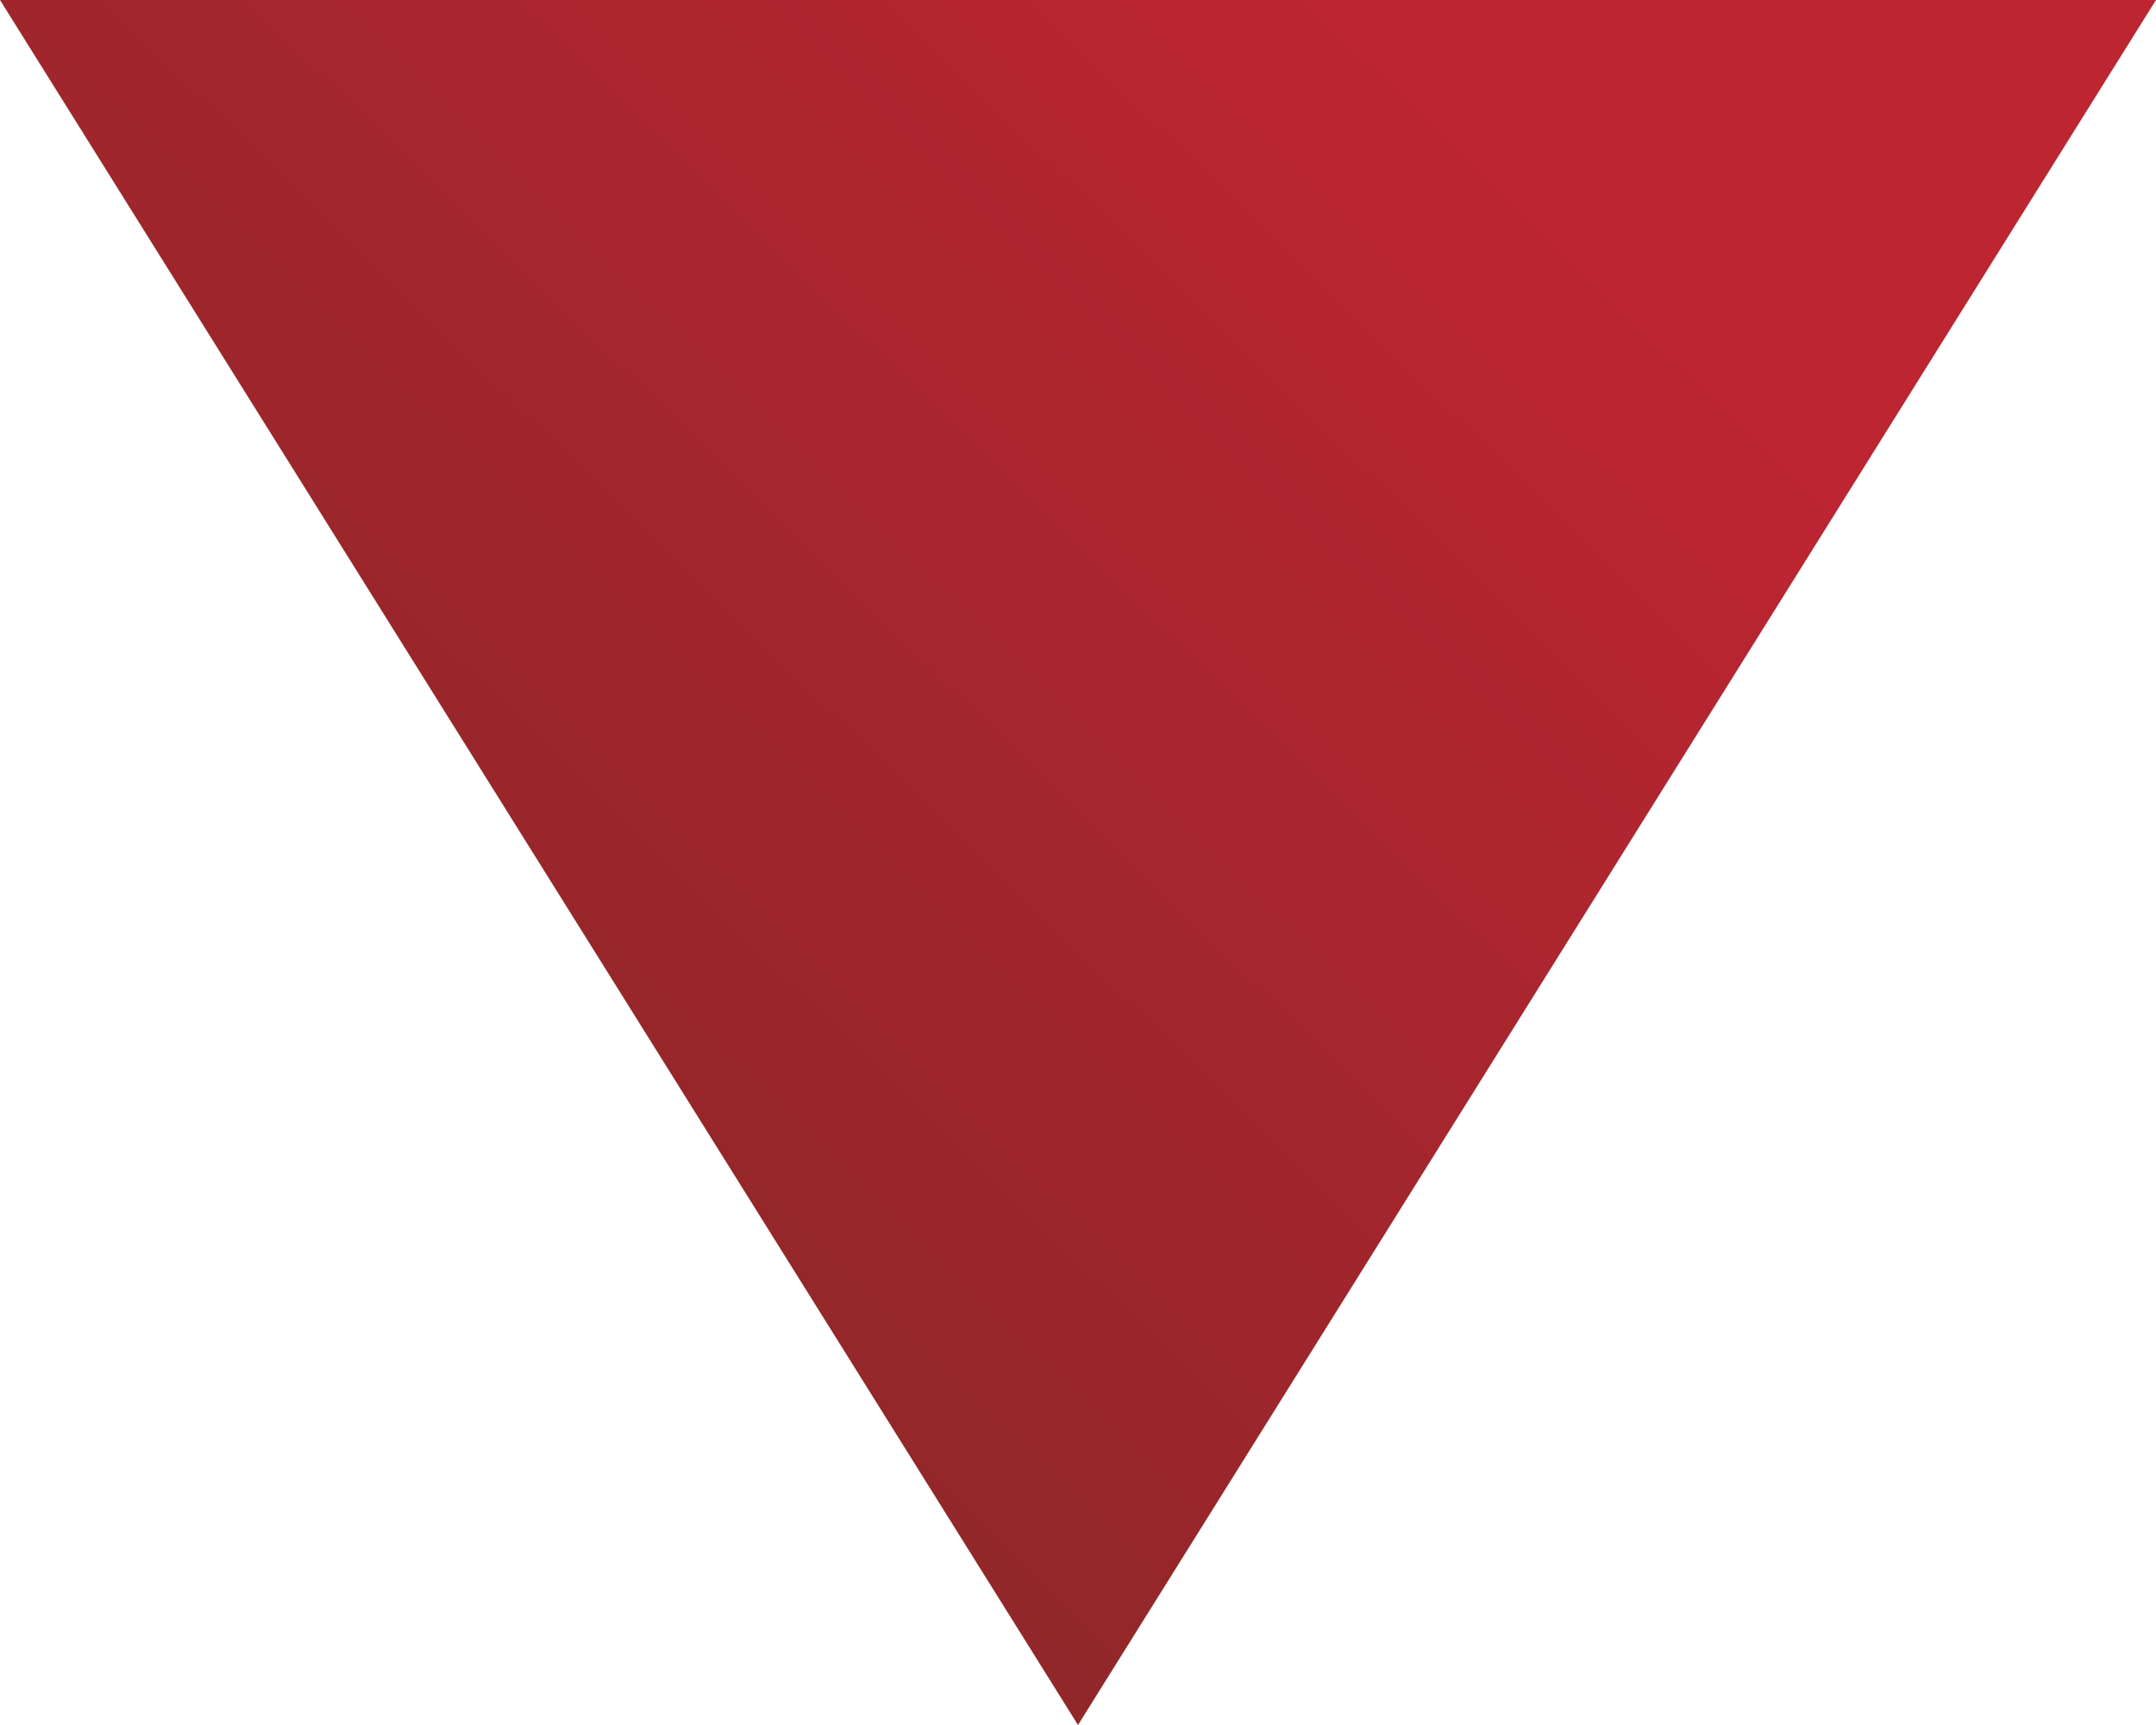 <svg id="a924c07b-af98-4005-8a46-37bb3a577d1f" data-name="Layer 1" xmlns="http://www.w3.org/2000/svg" xmlns:xlink="http://www.w3.org/1999/xlink" viewBox="0 0 20 16"><defs><linearGradient id="b0799346-d2f0-4ef8-9324-1fc1e1edaebd" x1="-922.5" y1="489.22" x2="-921.82" y2="488.67" gradientTransform="translate(18451 -7817) scale(20 16)" gradientUnits="userSpaceOnUse"><stop offset="0" stop-color="#882728"/><stop offset="1" stop-color="#bd2531"/></linearGradient></defs><g id="af5e53ea-6b14-4b16-bc62-bae98e2d87d3" data-name="Page-1"><g id="a98349c7-83aa-47d7-9aa4-8fe1f451b5d5" data-name="Home-Navigation---375-2"><polyline id="e194582e-05b9-4ac7-9f0f-f4c8b7374c9f" data-name="Fill-5-Copy-8" points="0 0 10 16 20 0 0 0" fill-rule="evenodd" fill="url(#b0799346-d2f0-4ef8-9324-1fc1e1edaebd)"/></g></g></svg>